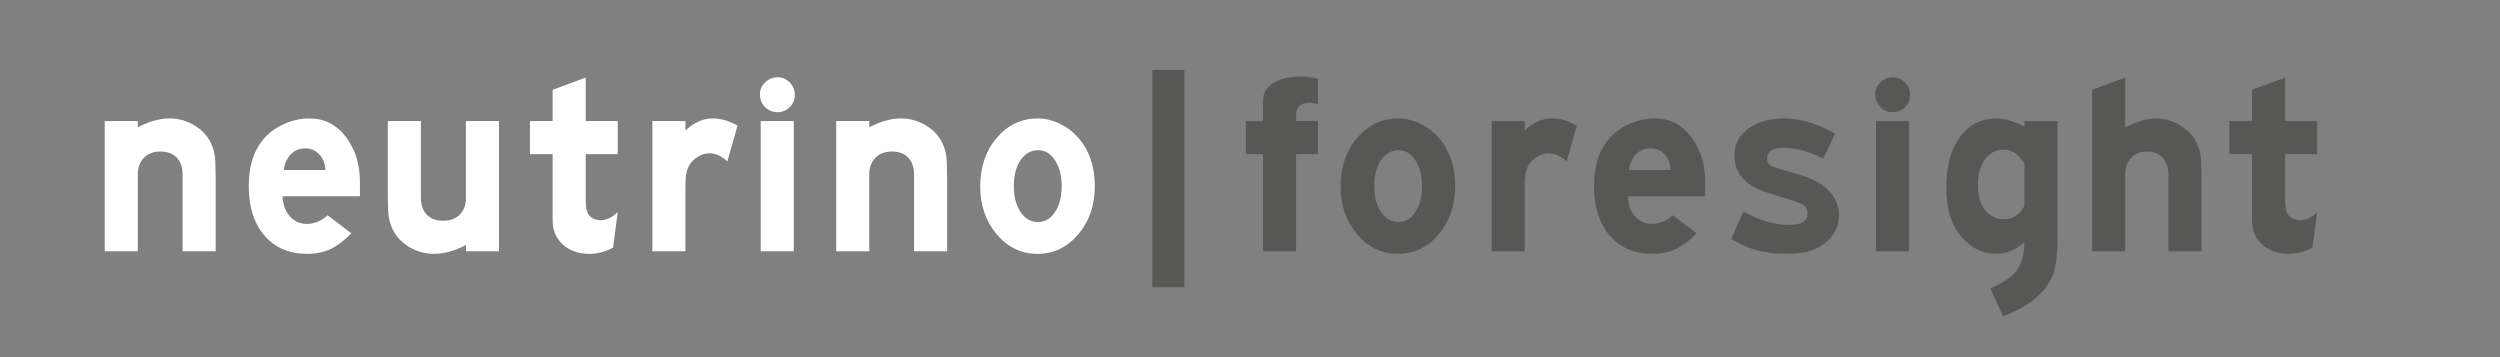 <?xml version="1.0" encoding="UTF-8"?> <!-- Generator: Adobe Illustrator 16.0.0, SVG Export Plug-In . SVG Version: 6.00 Build 0) --> <svg xmlns="http://www.w3.org/2000/svg" xmlns:xlink="http://www.w3.org/1999/xlink" id="Слой_1" x="0px" y="0px" width="595.281px" height="85.04px" viewBox="0 0 595.281 85.04" xml:space="preserve"><rect x="0" y="0" width="595.281" height="85.04" fill="#808080" stroke="none"/> <g> <path fill="#FFFFFF" d="M32.816,28.82v1.488c2.687-1.405,5.208-2.108,7.565-2.108c2.066,0,4,0.527,5.797,1.581 c1.798,1.055,3.131,2.449,4,4.186c0.496,1.034,0.816,2.067,0.961,3.101c0.145,1.033,0.217,2.873,0.217,5.519v17.237h-7.875V41.593 c0-1.736-0.465-3.09-1.395-4.062c-0.93-0.971-2.223-1.457-3.875-1.457c-1.654,0-2.966,0.496-3.937,1.488 c-0.972,0.992-1.458,2.315-1.458,3.968v18.292h-7.875V28.82H32.816z"></path> <path fill="#FFFFFF" d="M85.708,46.74H67.292c0.041,1.901,0.599,3.472,1.674,4.712c1.075,1.24,2.438,1.86,4.092,1.86 c1.777,0,3.431-0.682,4.96-2.046l5.643,4.278c-1.736,1.777-3.4,3.038-4.991,3.782c-1.592,0.744-3.441,1.116-5.55,1.116 c-4.258,0-7.637-1.446-10.138-4.341c-2.501-2.893-3.751-6.82-3.751-11.78c0-5.25,1.467-9.301,4.402-12.153 c1.24-1.198,2.759-2.16,4.558-2.884c1.798-0.723,3.606-1.085,5.425-1.085c4.547,0,7.978,2.315,10.293,6.944 c1.199,2.274,1.798,5.106,1.798,8.495V46.74z M67.54,40.477h9.921c-0.042-1.488-0.507-2.718-1.396-3.689 c-0.889-0.971-2.015-1.457-3.379-1.457c-1.364,0-2.491,0.444-3.379,1.333C68.417,37.553,67.829,38.824,67.54,40.477z"></path> <path fill="#FFFFFF" d="M110.943,59.823v-1.488c-2.688,1.406-5.208,2.108-7.564,2.108c-2.108,0-4.062-0.527-5.859-1.581 c-1.798-1.055-3.131-2.449-4-4.186c-0.496-1.033-0.817-2.066-0.961-3.101c-0.146-1.032-0.217-2.872-0.217-5.519V28.82h7.875v18.229 c0,1.736,0.465,3.091,1.395,4.062c0.93,0.972,2.242,1.457,3.937,1.457c1.653,0,2.966-0.496,3.938-1.488 c0.971-0.992,1.457-2.314,1.457-3.968V28.82h7.875v31.003H110.943z"></path> <path fill="#FFFFFF" d="M139.466,18.465V28.82h7.626v7.875h-7.626v10.913c0,1.901,0.289,3.142,0.868,3.72 c0.661,0.744,1.591,1.116,2.79,1.116c1.24,0,2.563-0.641,3.968-1.922l-1.116,8.433c-1.82,0.992-3.7,1.488-5.643,1.488 c-2.563,0-4.661-0.733-6.294-2.201c-1.633-1.467-2.449-3.379-2.449-5.735V36.695h-5.395V28.82h5.395v-7.44L139.466,18.465z"></path> <path fill="#FFFFFF" d="M155.338,28.82h7.875v2.232c2.066-1.901,4.217-2.853,6.449-2.853c2.024,0,4.009,0.579,5.952,1.736 l-2.418,8.495c-1.406-1.281-2.812-1.923-4.217-1.923c-1.199,0-2.315,0.394-3.349,1.179s-1.716,1.777-2.046,2.976 c-0.248,0.704-0.372,1.923-0.372,3.659v15.501h-7.875V28.82z"></path> <path fill="#FFFFFF" d="M185.163,18.403c1.116,0,2.077,0.414,2.884,1.24c0.806,0.827,1.209,1.798,1.209,2.914 c0,1.158-0.403,2.14-1.209,2.945c-0.807,0.807-1.789,1.209-2.945,1.209c-1.158,0-2.14-0.412-2.945-1.24 c-0.807-0.826-1.21-1.818-1.21-2.976c0-1.116,0.413-2.077,1.24-2.884C183.014,18.806,184.006,18.403,185.163,18.403z M189.008,59.823h-7.875V28.82h7.875V59.823z"></path> <path fill="#FFFFFF" d="M206.988,28.82v1.488c2.687-1.405,5.209-2.108,7.564-2.108c2.067,0,4,0.527,5.798,1.581 c1.798,1.055,3.132,2.449,3.999,4.186c0.496,1.034,0.816,2.067,0.962,3.101c0.144,1.033,0.217,2.873,0.217,5.519v17.237h-7.875 V41.593c0-1.736-0.465-3.09-1.395-4.062c-0.931-0.971-2.223-1.457-3.876-1.457s-2.967,0.496-3.938,1.488 c-0.972,0.992-1.457,2.315-1.457,3.968v18.292h-7.875V28.82H206.988z"></path> <path fill="#FFFFFF" d="M247.168,28.2c1.653,0,3.327,0.394,5.022,1.179c1.694,0.785,3.162,1.859,4.402,3.224 c2.729,3.06,4.093,6.966,4.093,11.72c0,4.547-1.313,8.37-3.938,11.471c-2.626,3.101-5.859,4.65-9.704,4.65 c-3.844,0-7.079-1.55-9.704-4.65s-3.937-6.903-3.937-11.409c0-4.629,1.312-8.484,3.937-11.564 C239.965,29.741,243.24,28.2,247.168,28.2z M247.23,35.764c-1.736,0-3.143,0.786-4.217,2.356c-1.075,1.571-1.612,3.618-1.612,6.139 c0,2.563,0.537,4.641,1.612,6.231c1.074,1.592,2.459,2.388,4.154,2.388c1.653,0,3.008-0.807,4.062-2.419 c1.054-1.611,1.581-3.658,1.581-6.138c0-2.439-0.527-4.475-1.581-6.108C250.176,36.582,248.843,35.764,247.23,35.764z"></path> </g> <g> <path fill="#575756" d="M313.824,28.82v7.875h-5.208v23.128h-7.874V36.695h-4.093V28.82h4.093v-4.712 c0-1.447,0.412-2.563,1.239-3.349c1.694-1.694,4.382-2.542,8.062-2.542c1.28,0,2.541,0.207,3.781,0.62v5.952 c-0.744-0.206-1.447-0.31-2.107-0.31c-2.068,0-3.101,1.013-3.101,3.038v1.302H313.824z"></path> <path fill="#575756" d="M332.984,28.2c1.652,0,3.326,0.394,5.021,1.179s3.163,1.859,4.403,3.224 c2.728,3.06,4.093,6.966,4.093,11.72c0,4.547-1.313,8.37-3.938,11.471c-2.626,3.101-5.859,4.65-9.705,4.65 c-3.844,0-7.078-1.55-9.703-4.65s-3.938-6.903-3.938-11.409c0-4.629,1.313-8.484,3.938-11.564 C325.781,29.741,329.056,28.2,332.984,28.2z M333.045,35.764c-1.735,0-3.142,0.786-4.216,2.356 c-1.076,1.571-1.612,3.618-1.612,6.139c0,2.563,0.536,4.641,1.612,6.231c1.074,1.592,2.459,2.388,4.154,2.388 c1.652,0,3.007-0.807,4.061-2.419c1.055-1.611,1.582-3.658,1.582-6.138c0-2.439-0.527-4.475-1.582-6.108 C335.991,36.582,334.658,35.764,333.045,35.764z"></path> <path fill="#575756" d="M355.181,28.82h7.875v2.232c2.066-1.901,4.217-2.853,6.448-2.853c2.024,0,4.009,0.579,5.952,1.736 l-2.418,8.495c-1.406-1.281-2.812-1.923-4.217-1.923c-1.199,0-2.314,0.394-3.348,1.179s-1.716,1.777-2.047,2.976 c-0.248,0.704-0.371,1.923-0.371,3.659v15.501h-7.875V28.82z"></path> <path fill="#575756" d="M406.026,46.74h-18.415c0.04,1.901,0.598,3.472,1.674,4.712c1.074,1.24,2.438,1.86,4.092,1.86 c1.777,0,3.431-0.682,4.961-2.046l5.643,4.278c-1.736,1.777-3.4,3.038-4.992,3.782s-3.441,1.116-5.549,1.116 c-4.258,0-7.638-1.446-10.139-4.341c-2.501-2.893-3.751-6.82-3.751-11.78c0-5.25,1.467-9.301,4.402-12.153 c1.24-1.198,2.759-2.16,4.558-2.884c1.799-0.723,3.605-1.085,5.426-1.085c4.547,0,7.977,2.315,10.293,6.944 c1.198,2.274,1.798,5.106,1.798,8.495V46.74z M387.859,40.477h9.92c-0.041-1.488-0.506-2.718-1.395-3.689 c-0.89-0.971-2.016-1.457-3.379-1.457c-1.365,0-2.492,0.444-3.38,1.333C388.736,37.553,388.147,38.824,387.859,40.477z"></path> <path fill="#575756" d="M436.966,31.796l-2.853,6.015c-3.184-1.736-6.347-2.604-9.487-2.604c-2.563,0-3.844,0.806-3.844,2.418 c0,0.704,0.176,1.22,0.527,1.551c0.35,0.331,1.022,0.641,2.015,0.93c0.784,0.248,2.687,0.806,5.704,1.674 c2.729,0.786,4.889,2.016,6.48,3.689c1.59,1.675,2.387,3.565,2.387,5.674c0,2.439-0.867,4.464-2.604,6.076 c-1.24,1.158-2.627,1.984-4.155,2.48c-1.53,0.496-3.514,0.744-5.952,0.744c-4.879,0-9.198-1.178-12.959-3.534l2.914-6.573 c3.679,2.15,7.316,3.225,10.912,3.225c2.894,0,4.342-0.908,4.342-2.729c0-0.868-0.279-1.508-0.838-1.922 c-0.559-0.413-1.809-0.908-3.751-1.488c-4.713-1.364-7.648-2.438-8.806-3.224c-2.688-1.777-4.029-4.155-4.029-7.131 c0-2.646,1.094-4.784,3.285-6.418c2.191-1.632,5.064-2.449,8.619-2.449C428.636,28.2,432.666,29.399,436.966,31.796z"></path> <path fill="#575756" d="M450.73,18.403c1.117,0,2.078,0.414,2.885,1.24c0.805,0.827,1.209,1.798,1.209,2.914 c0,1.158-0.404,2.14-1.209,2.945c-0.807,0.807-1.789,1.209-2.945,1.209c-1.158,0-2.141-0.412-2.945-1.24 c-0.807-0.826-1.211-1.818-1.211-2.976c0-1.116,0.414-2.077,1.24-2.884C448.582,18.806,449.574,18.403,450.73,18.403z M454.576,59.823h-7.875V28.82h7.875V59.823z"></path> <path fill="#575756" d="M489.917,28.82v27.778c0,3.473-0.289,6.201-0.867,8.185c-1.033,3.266-3.514,6.056-7.441,8.371 c-1.695,0.992-3.266,1.694-4.711,2.108l-2.977-6.635c2.977-1.199,5.063-2.595,6.262-4.186c1.199-1.592,1.818-3.834,1.861-6.728 c-2.109,1.819-4.402,2.729-6.883,2.729c-2.977,0-5.623-1.281-7.938-3.845c-2.521-2.769-3.781-6.737-3.781-11.904 c0-5.085,1.074-9.104,3.223-12.061c2.15-2.955,5.086-4.434,8.805-4.434c1.861,0,4.051,0.642,6.574,1.922V28.82H489.917z M482.044,49.034v-9.982c-1.24-2.273-2.895-3.411-4.961-3.411c-1.861,0-3.348,0.786-4.465,2.356 c-1.115,1.571-1.674,3.639-1.674,6.201c0,2.397,0.568,4.33,1.705,5.797c1.137,1.468,2.635,2.201,4.496,2.201 C479.294,52.196,480.927,51.142,482.044,49.034z"></path> <path fill="#575756" d="M506.039,18.465v11.843c2.77-1.405,5.209-2.108,7.316-2.108c2.025,0,3.938,0.538,5.736,1.612 c1.799,1.075,3.109,2.46,3.938,4.154c0.496,1.034,0.816,2.067,0.961,3.101s0.217,2.873,0.217,5.519v17.237h-7.875V41.593 c0-1.694-0.455-3.038-1.363-4.03c-0.91-0.992-2.15-1.488-3.721-1.488s-2.832,0.496-3.781,1.488 c-0.953,0.992-1.428,2.315-1.428,3.968v18.292h-7.875V21.379L506.039,18.465z"></path> <path fill="#575756" d="M544.109,18.465V28.82h7.627v7.875h-7.627v10.913c0,1.901,0.289,3.142,0.869,3.72 c0.66,0.744,1.59,1.116,2.791,1.116c1.238,0,2.563-0.641,3.967-1.922l-1.115,8.433c-1.82,0.992-3.701,1.488-5.643,1.488 c-2.564,0-4.662-0.733-6.293-2.201c-1.635-1.467-2.449-3.379-2.449-5.735V36.695h-5.395V28.82h5.395v-7.44L544.109,18.465z"></path> </g> <g> <path fill="#575756" d="M274.393,16.664h7.622v51.713h-7.622V16.664z"></path> </g> </svg> 